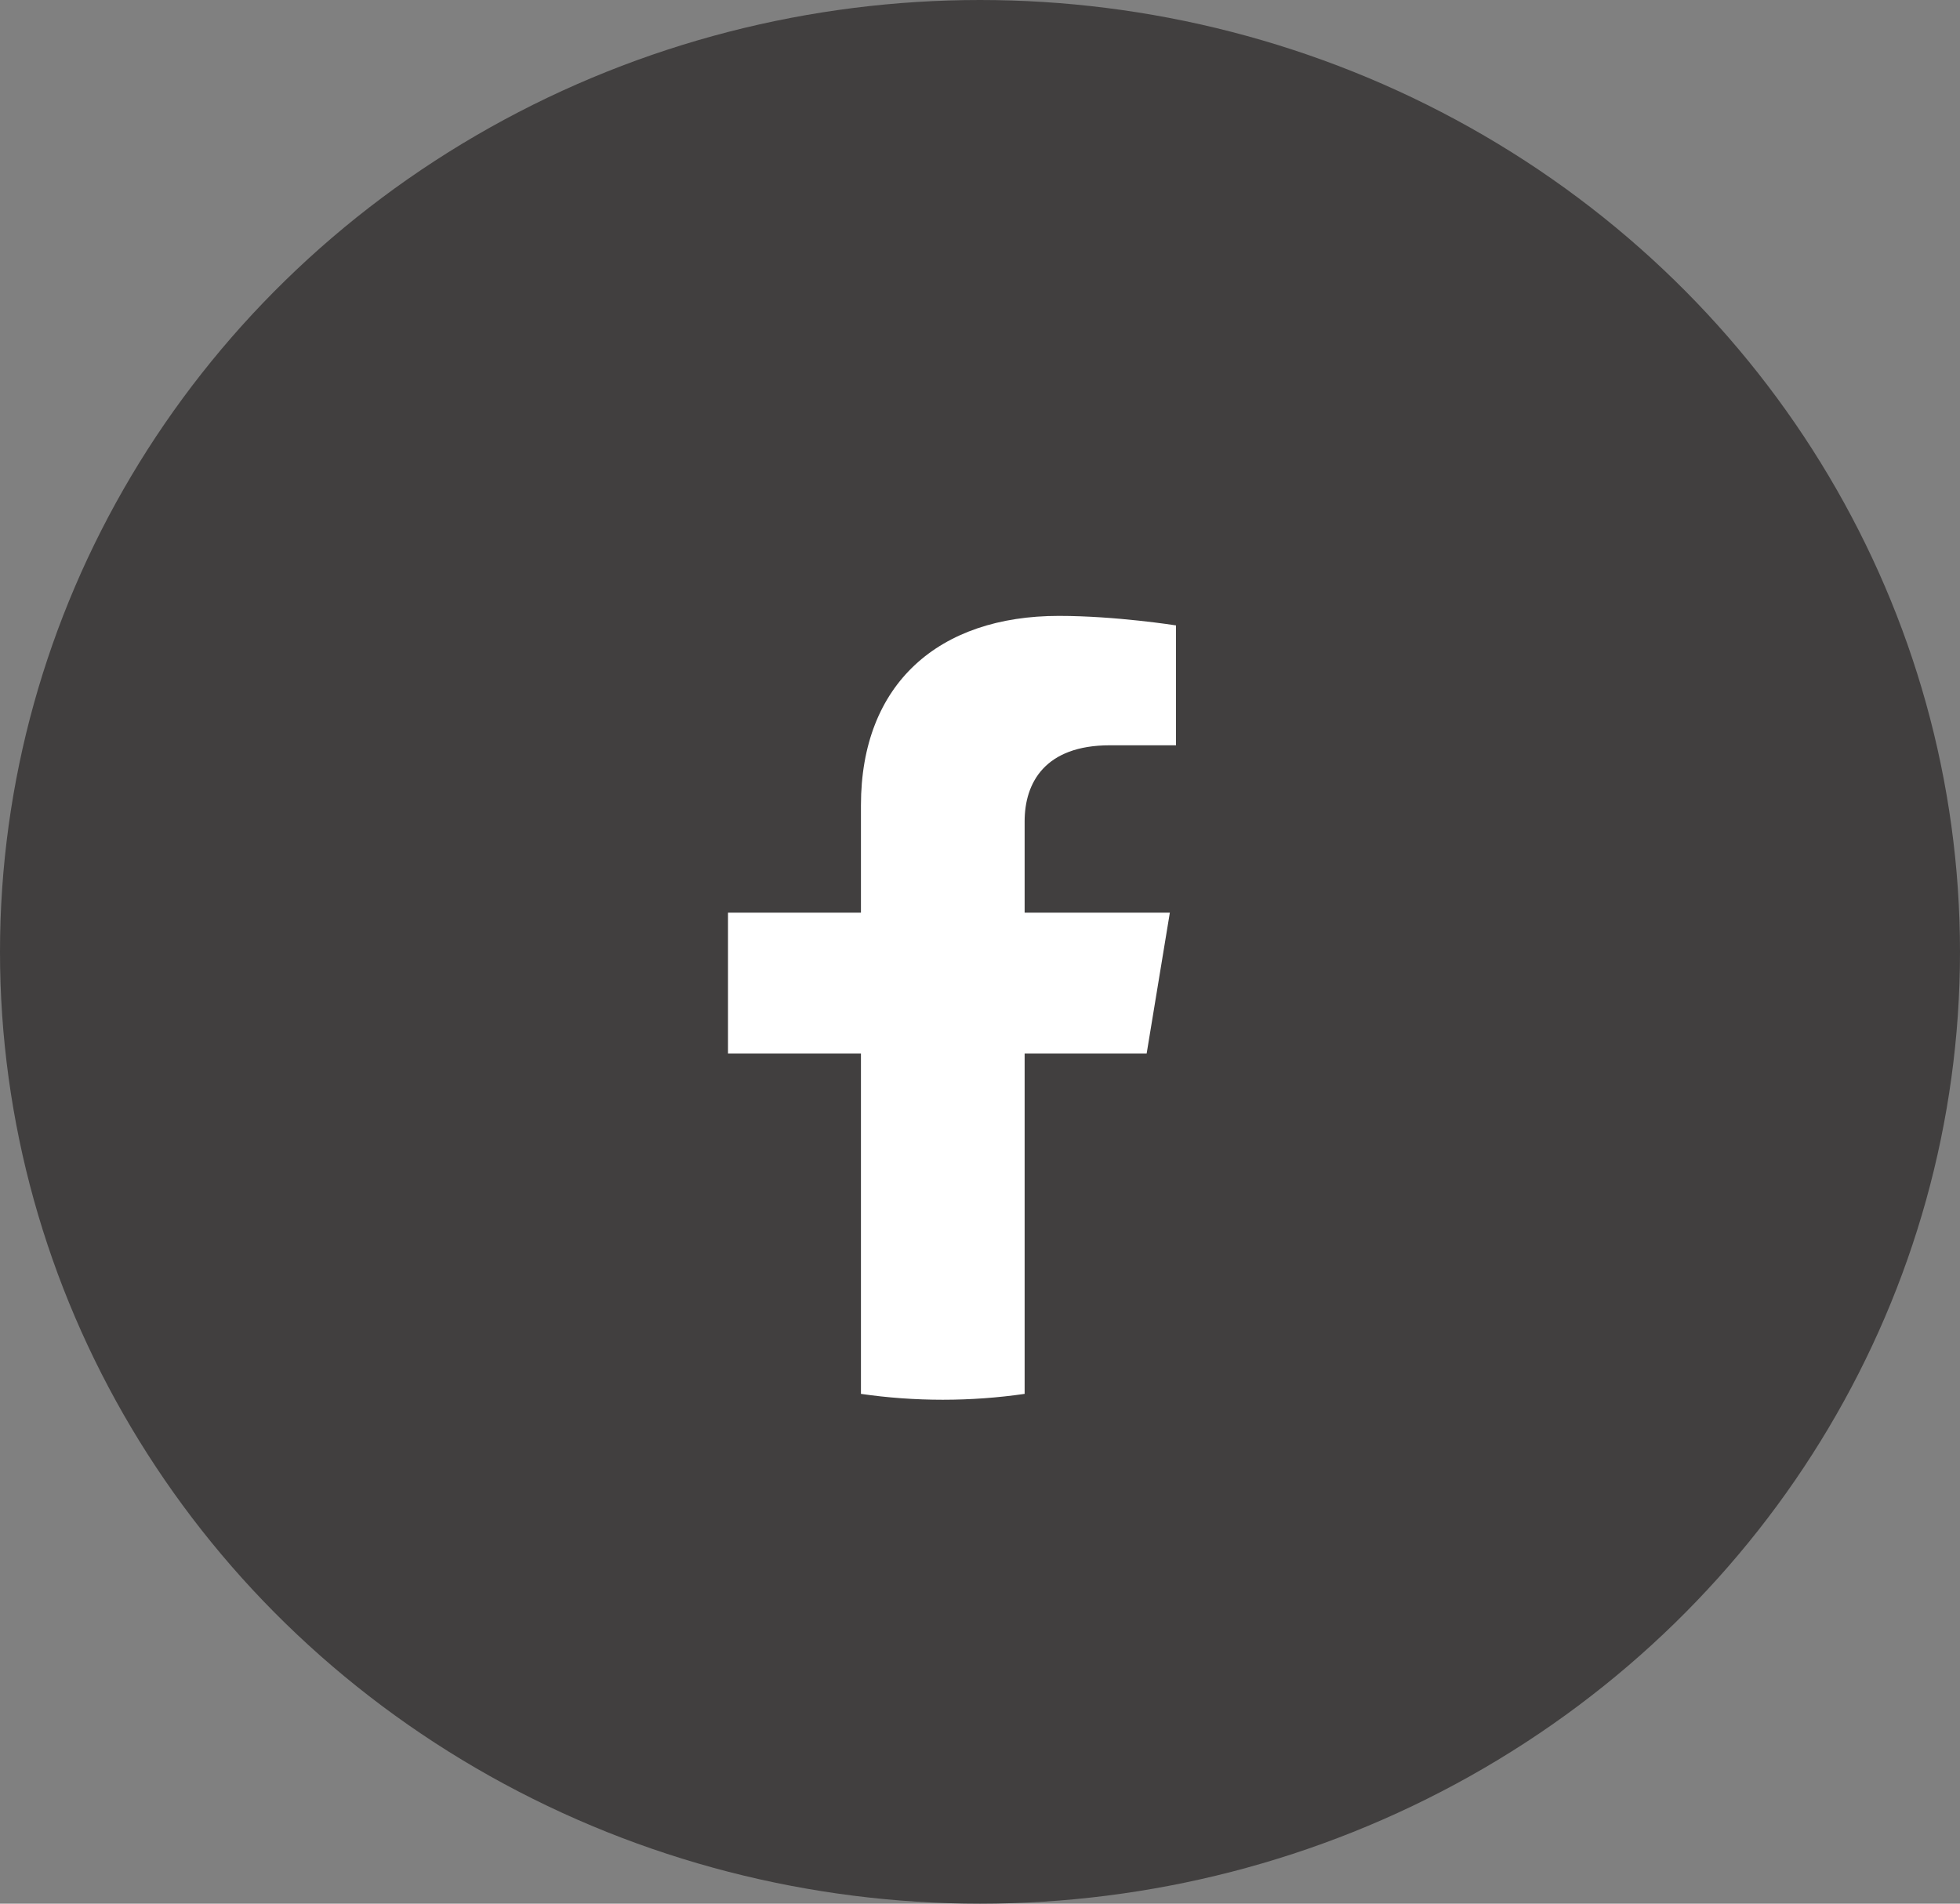 <svg width="35" height="34" viewBox="0 0 35 34" fill="none" xmlns="http://www.w3.org/2000/svg">
<rect x="0" y="0" width="35" height="34" fill="#808080" stroke="none"/>
<ellipse cx="17.5" cy="17" rx="17.5" ry="17" fill="#413F3F"/>
<circle cx="18" cy="17" r="9" fill="#413F3F"/>
<path d="M20.476 18.816L20.89 16.301H18.297V14.67C18.297 13.982 18.658 13.311 19.82 13.311H21V11.17C21 11.17 19.93 11 18.907 11C16.77 11 15.374 12.205 15.374 14.384V16.301H13V18.816H15.374V24.895C15.851 24.964 16.339 25 16.836 25C17.332 25 17.82 24.964 18.297 24.895V18.816H20.476Z" fill="white"/>
</svg>
